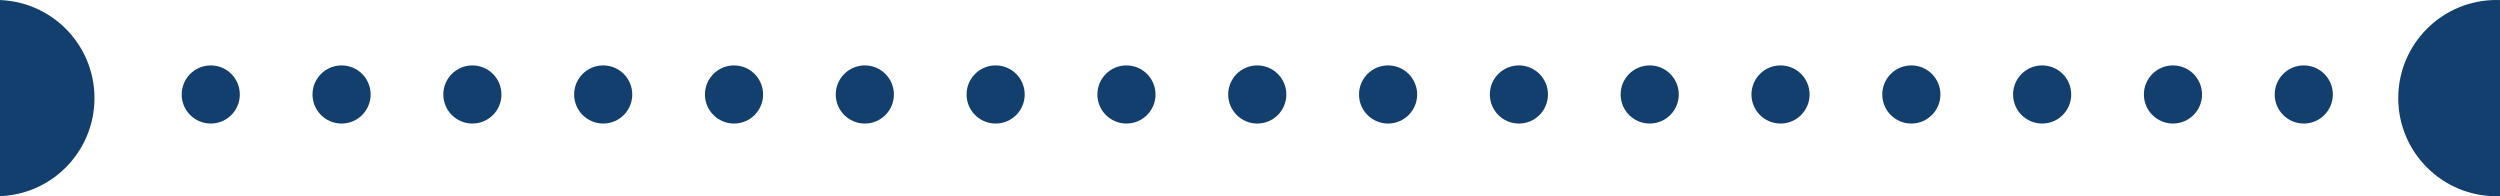 <?xml version="1.0" encoding="UTF-8"?> <svg xmlns="http://www.w3.org/2000/svg" width="344" height="27" viewBox="0 0 344 27" fill="none"><circle cx="29" cy="13" r="4" fill="#123F6D"></circle><circle cx="47" cy="13" r="4" fill="#123F6D"></circle><circle cx="65" cy="13" r="4" fill="#123F6D"></circle><circle cx="83" cy="13" r="4" fill="#123F6D"></circle><circle cx="101" cy="13" r="4" fill="#123F6D"></circle><circle cx="119" cy="13" r="4" fill="#123F6D"></circle><circle cx="137" cy="13" r="4" fill="#123F6D"></circle><circle cx="155" cy="13" r="4" fill="#123F6D"></circle><circle cx="173" cy="13" r="4" fill="#123F6D"></circle><circle cx="191" cy="13" r="4" fill="#123F6D"></circle><circle cx="209" cy="13" r="4" fill="#123F6D"></circle><circle cx="227" cy="13" r="4" fill="#123F6D"></circle><circle cx="245" cy="13" r="4" fill="#123F6D"></circle><circle cx="263" cy="13" r="4" fill="#123F6D"></circle><circle cx="281" cy="13" r="4" fill="#123F6D"></circle><circle cx="299" cy="13" r="4" fill="#123F6D"></circle><circle cx="317" cy="13" r="4" fill="#123F6D"></circle><circle cx="-0.5" cy="13.5" r="13.5" fill="#123F6D"></circle><circle cx="343.5" cy="13.5" r="13.5" fill="#123F6D"></circle></svg> 